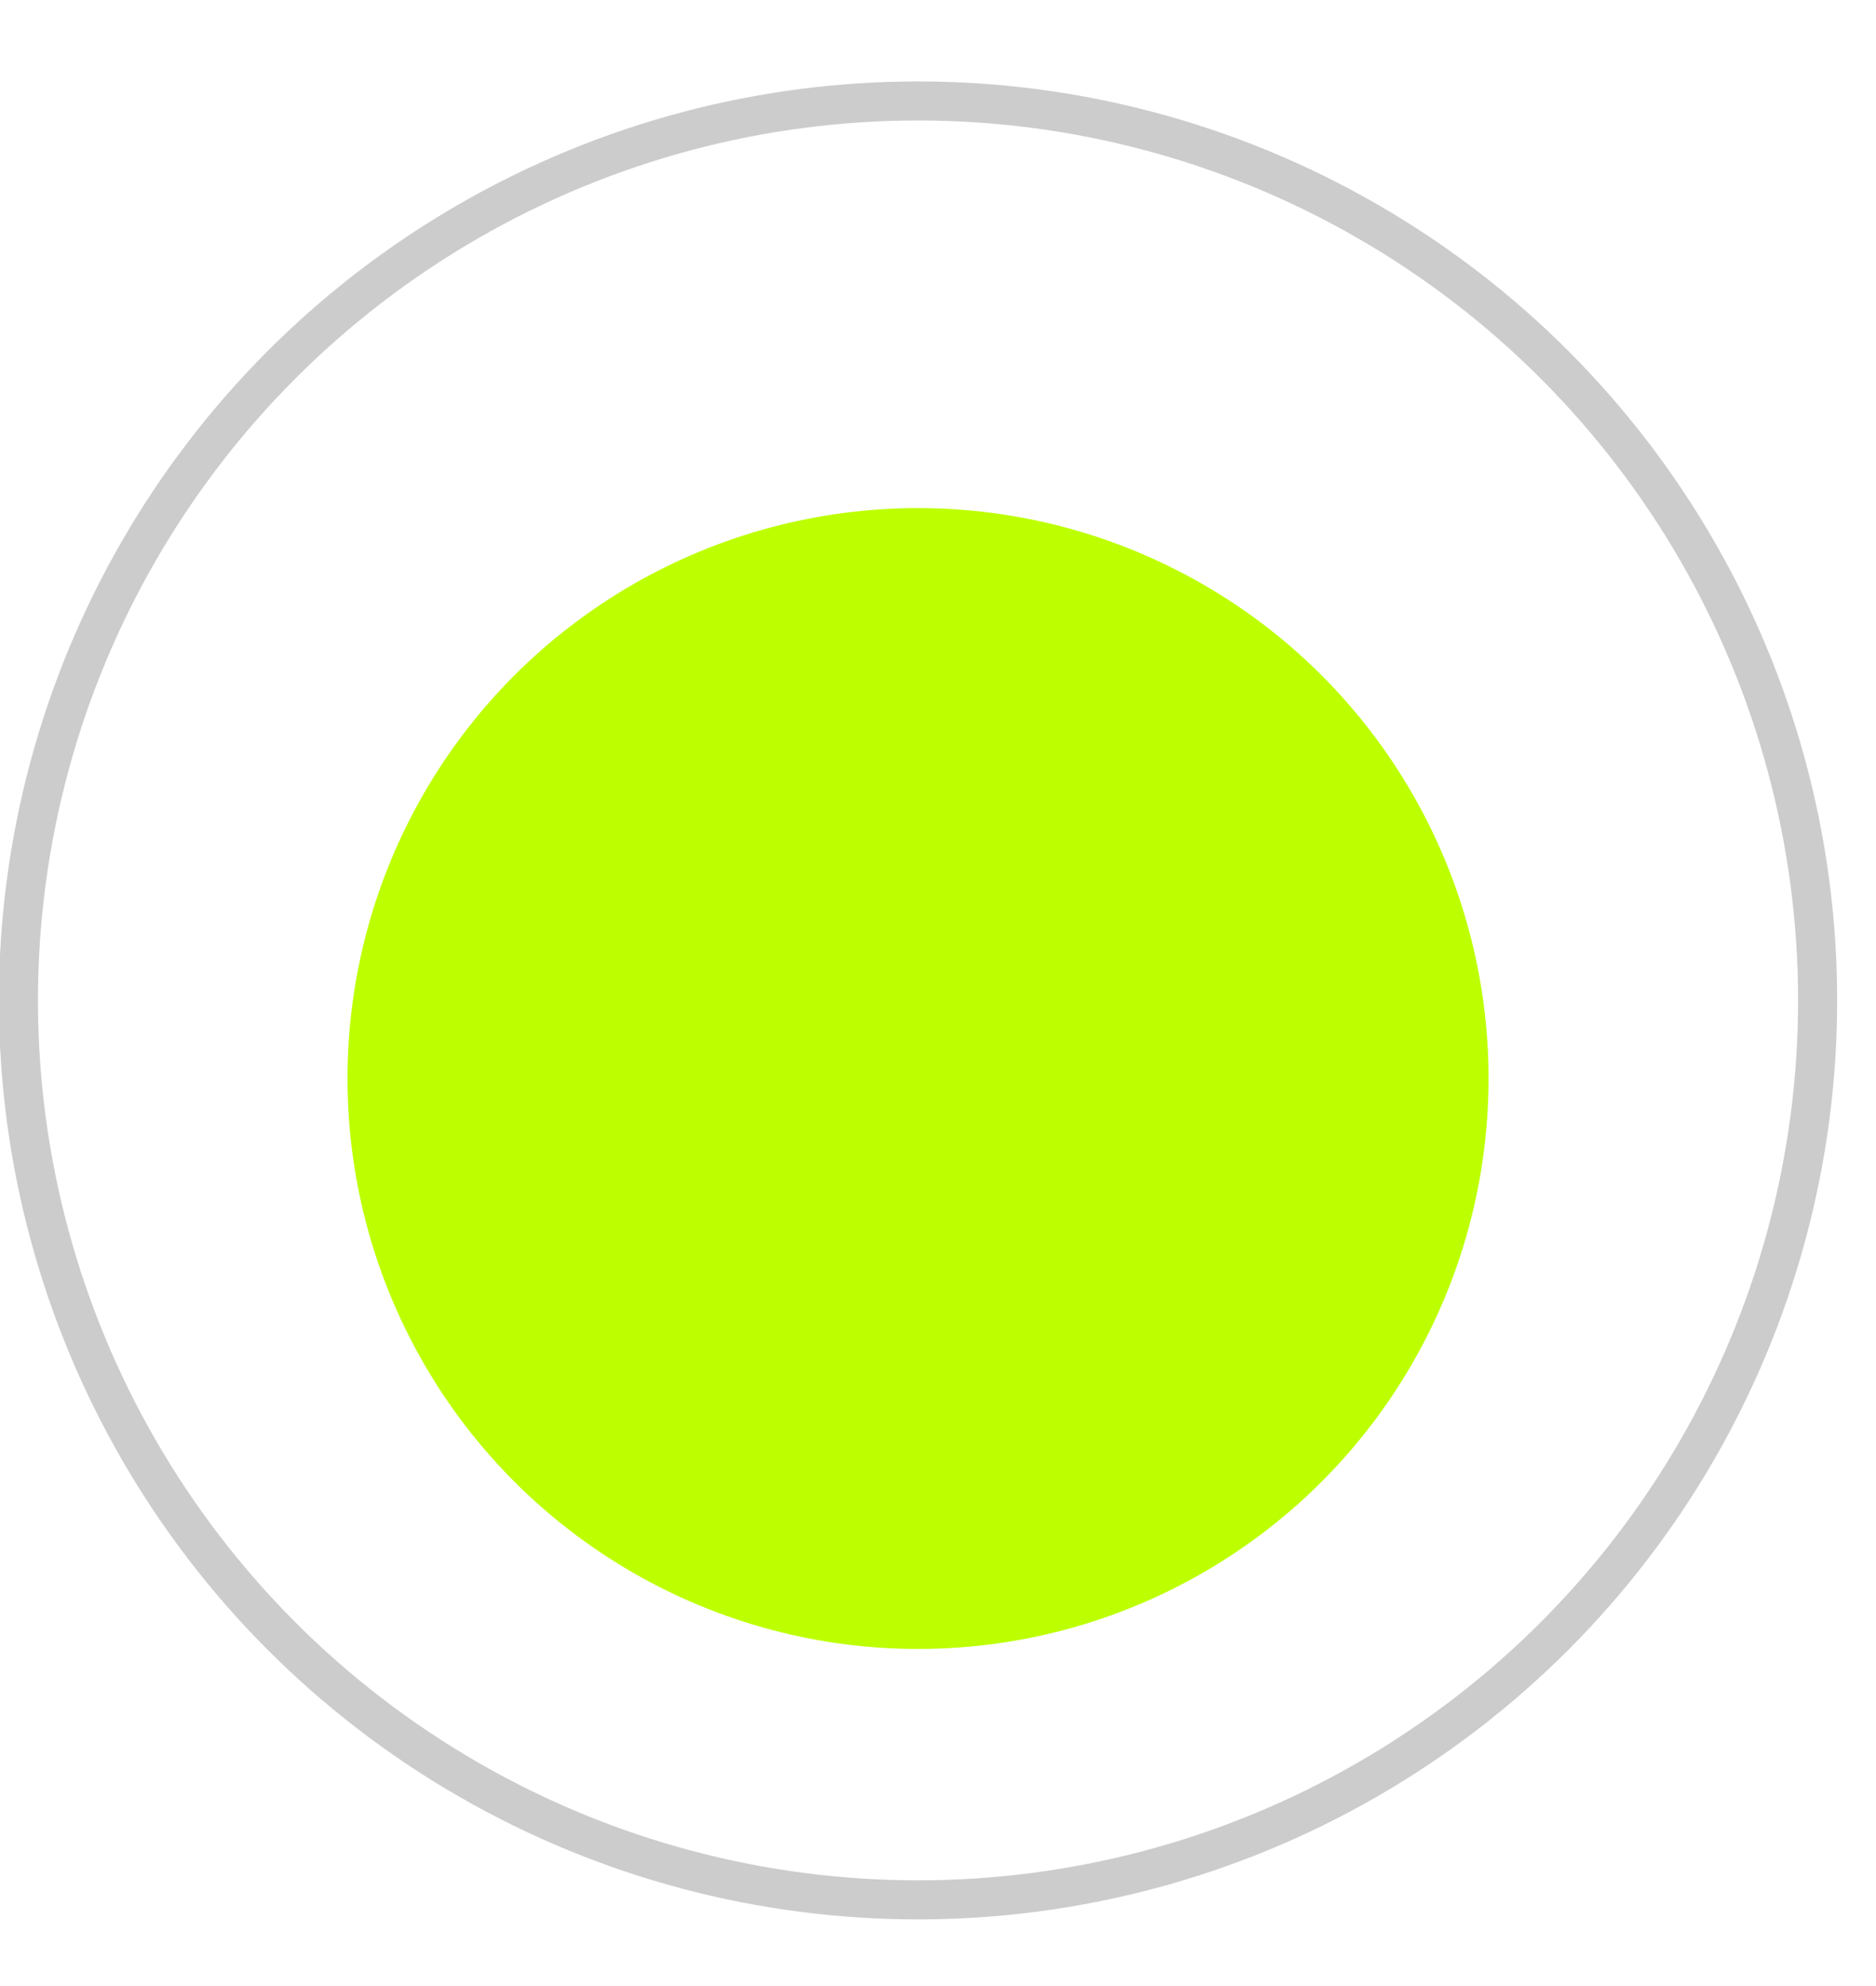 <?xml version="1.0" encoding="UTF-8"?> <svg xmlns="http://www.w3.org/2000/svg" width="17" height="18" viewBox="0 0 17 18" fill="none"> <circle cx="8.319" cy="9.067" r="8.152" stroke="#CCCCCC" stroke-width="0.354"></circle> <g filter="url(#filter0_i_378_1281)"> <circle cx="8.319" cy="9.067" r="5.17" fill="#BDFF01"></circle> </g> <defs> <filter id="filter0_i_378_1281" x="3.149" y="3.896" width="10.341" height="11.049" filterUnits="userSpaceOnUse" color-interpolation-filters="sRGB"> <feFlood flood-opacity="0" result="BackgroundImageFix"></feFlood> <feBlend mode="normal" in="SourceGraphic" in2="BackgroundImageFix" result="shape"></feBlend> <feColorMatrix in="SourceAlpha" type="matrix" values="0 0 0 0 0 0 0 0 0 0 0 0 0 0 0 0 0 0 127 0" result="hardAlpha"></feColorMatrix> <feOffset dy="0.708"></feOffset> <feGaussianBlur stdDeviation="1.416"></feGaussianBlur> <feComposite in2="hardAlpha" operator="arithmetic" k2="-1" k3="1"></feComposite> <feColorMatrix type="matrix" values="0 0 0 0 0 0 0 0 0 0 0 0 0 0 0 0 0 0 0.25 0"></feColorMatrix> <feBlend mode="normal" in2="shape" result="effect1_innerShadow_378_1281"></feBlend> </filter> </defs> </svg> 